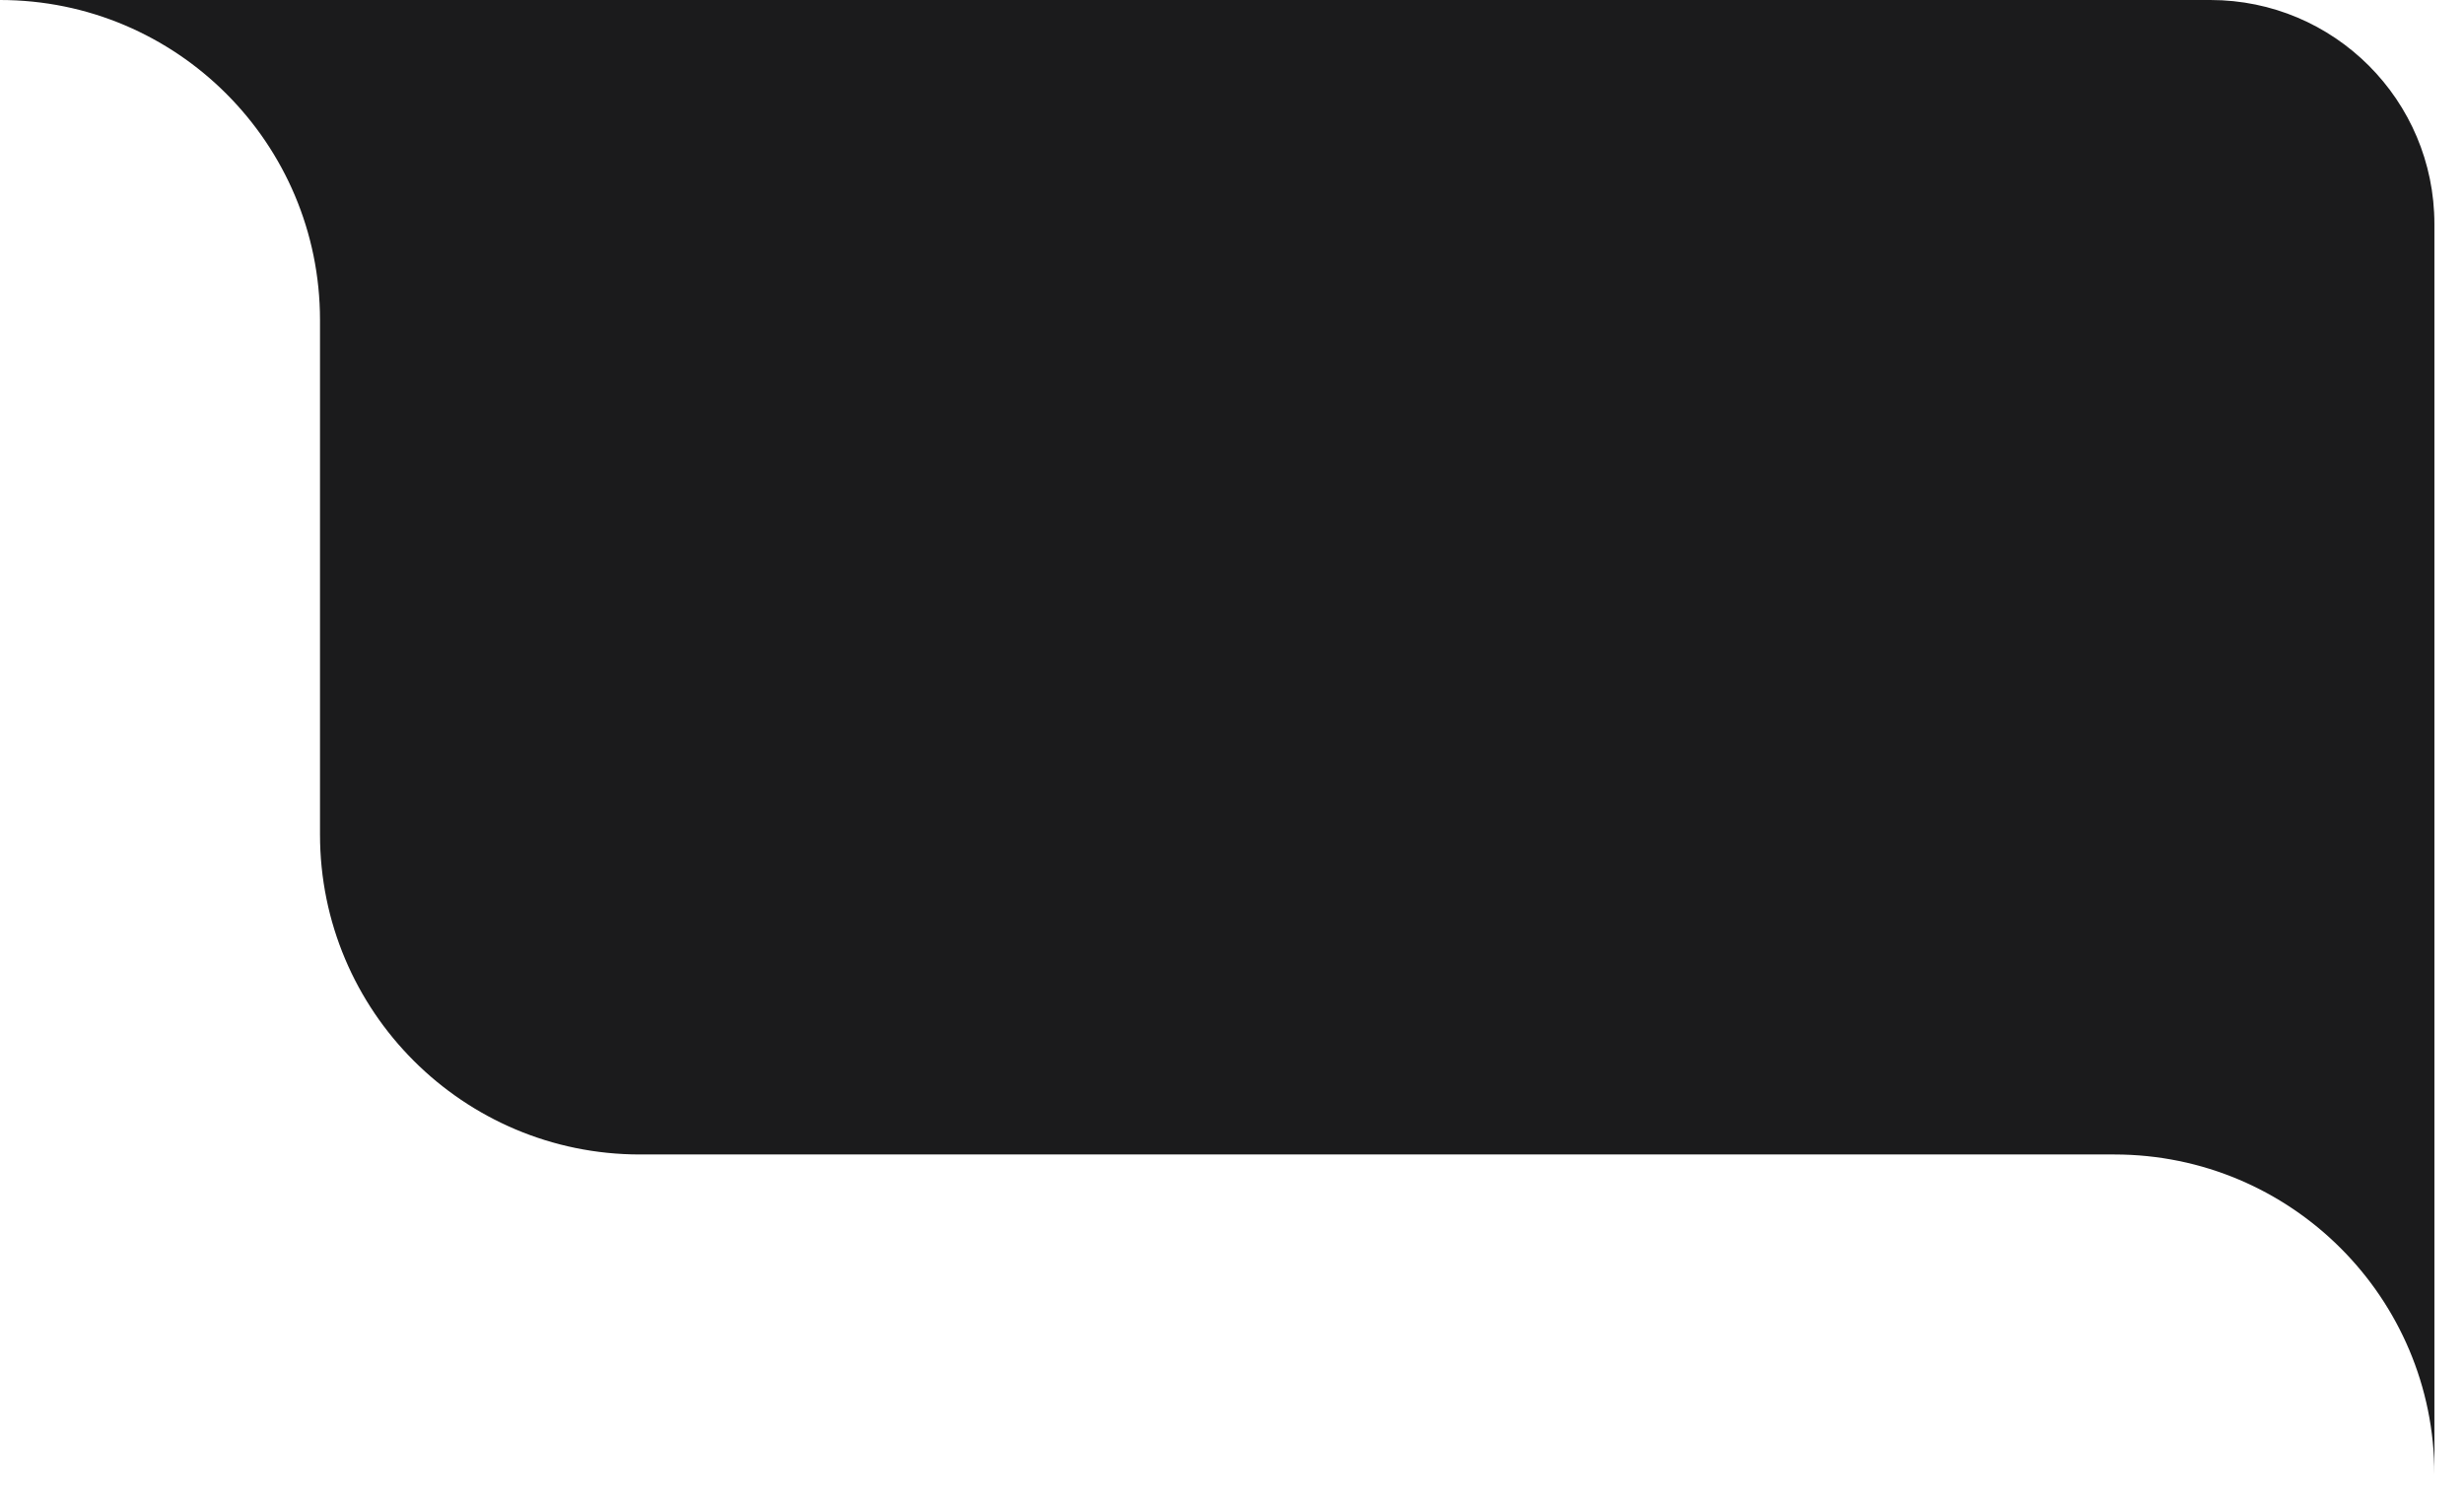 <?xml version="1.0" encoding="UTF-8"?> <svg xmlns="http://www.w3.org/2000/svg" width="77" height="47" viewBox="0 0 77 47" fill="none"><path fill-rule="evenodd" clip-rule="evenodd" d="M0 0C5.523 0 10 4.477 10 10L10 26.078C10 31.601 14.477 36.078 20 36.078L66.075 36.078C71.598 36.078 76.075 40.555 76.075 46.078V7C76.075 3.134 72.941 0 69.075 0L0 0Z" fill="#1B1B1C"></path></svg> 